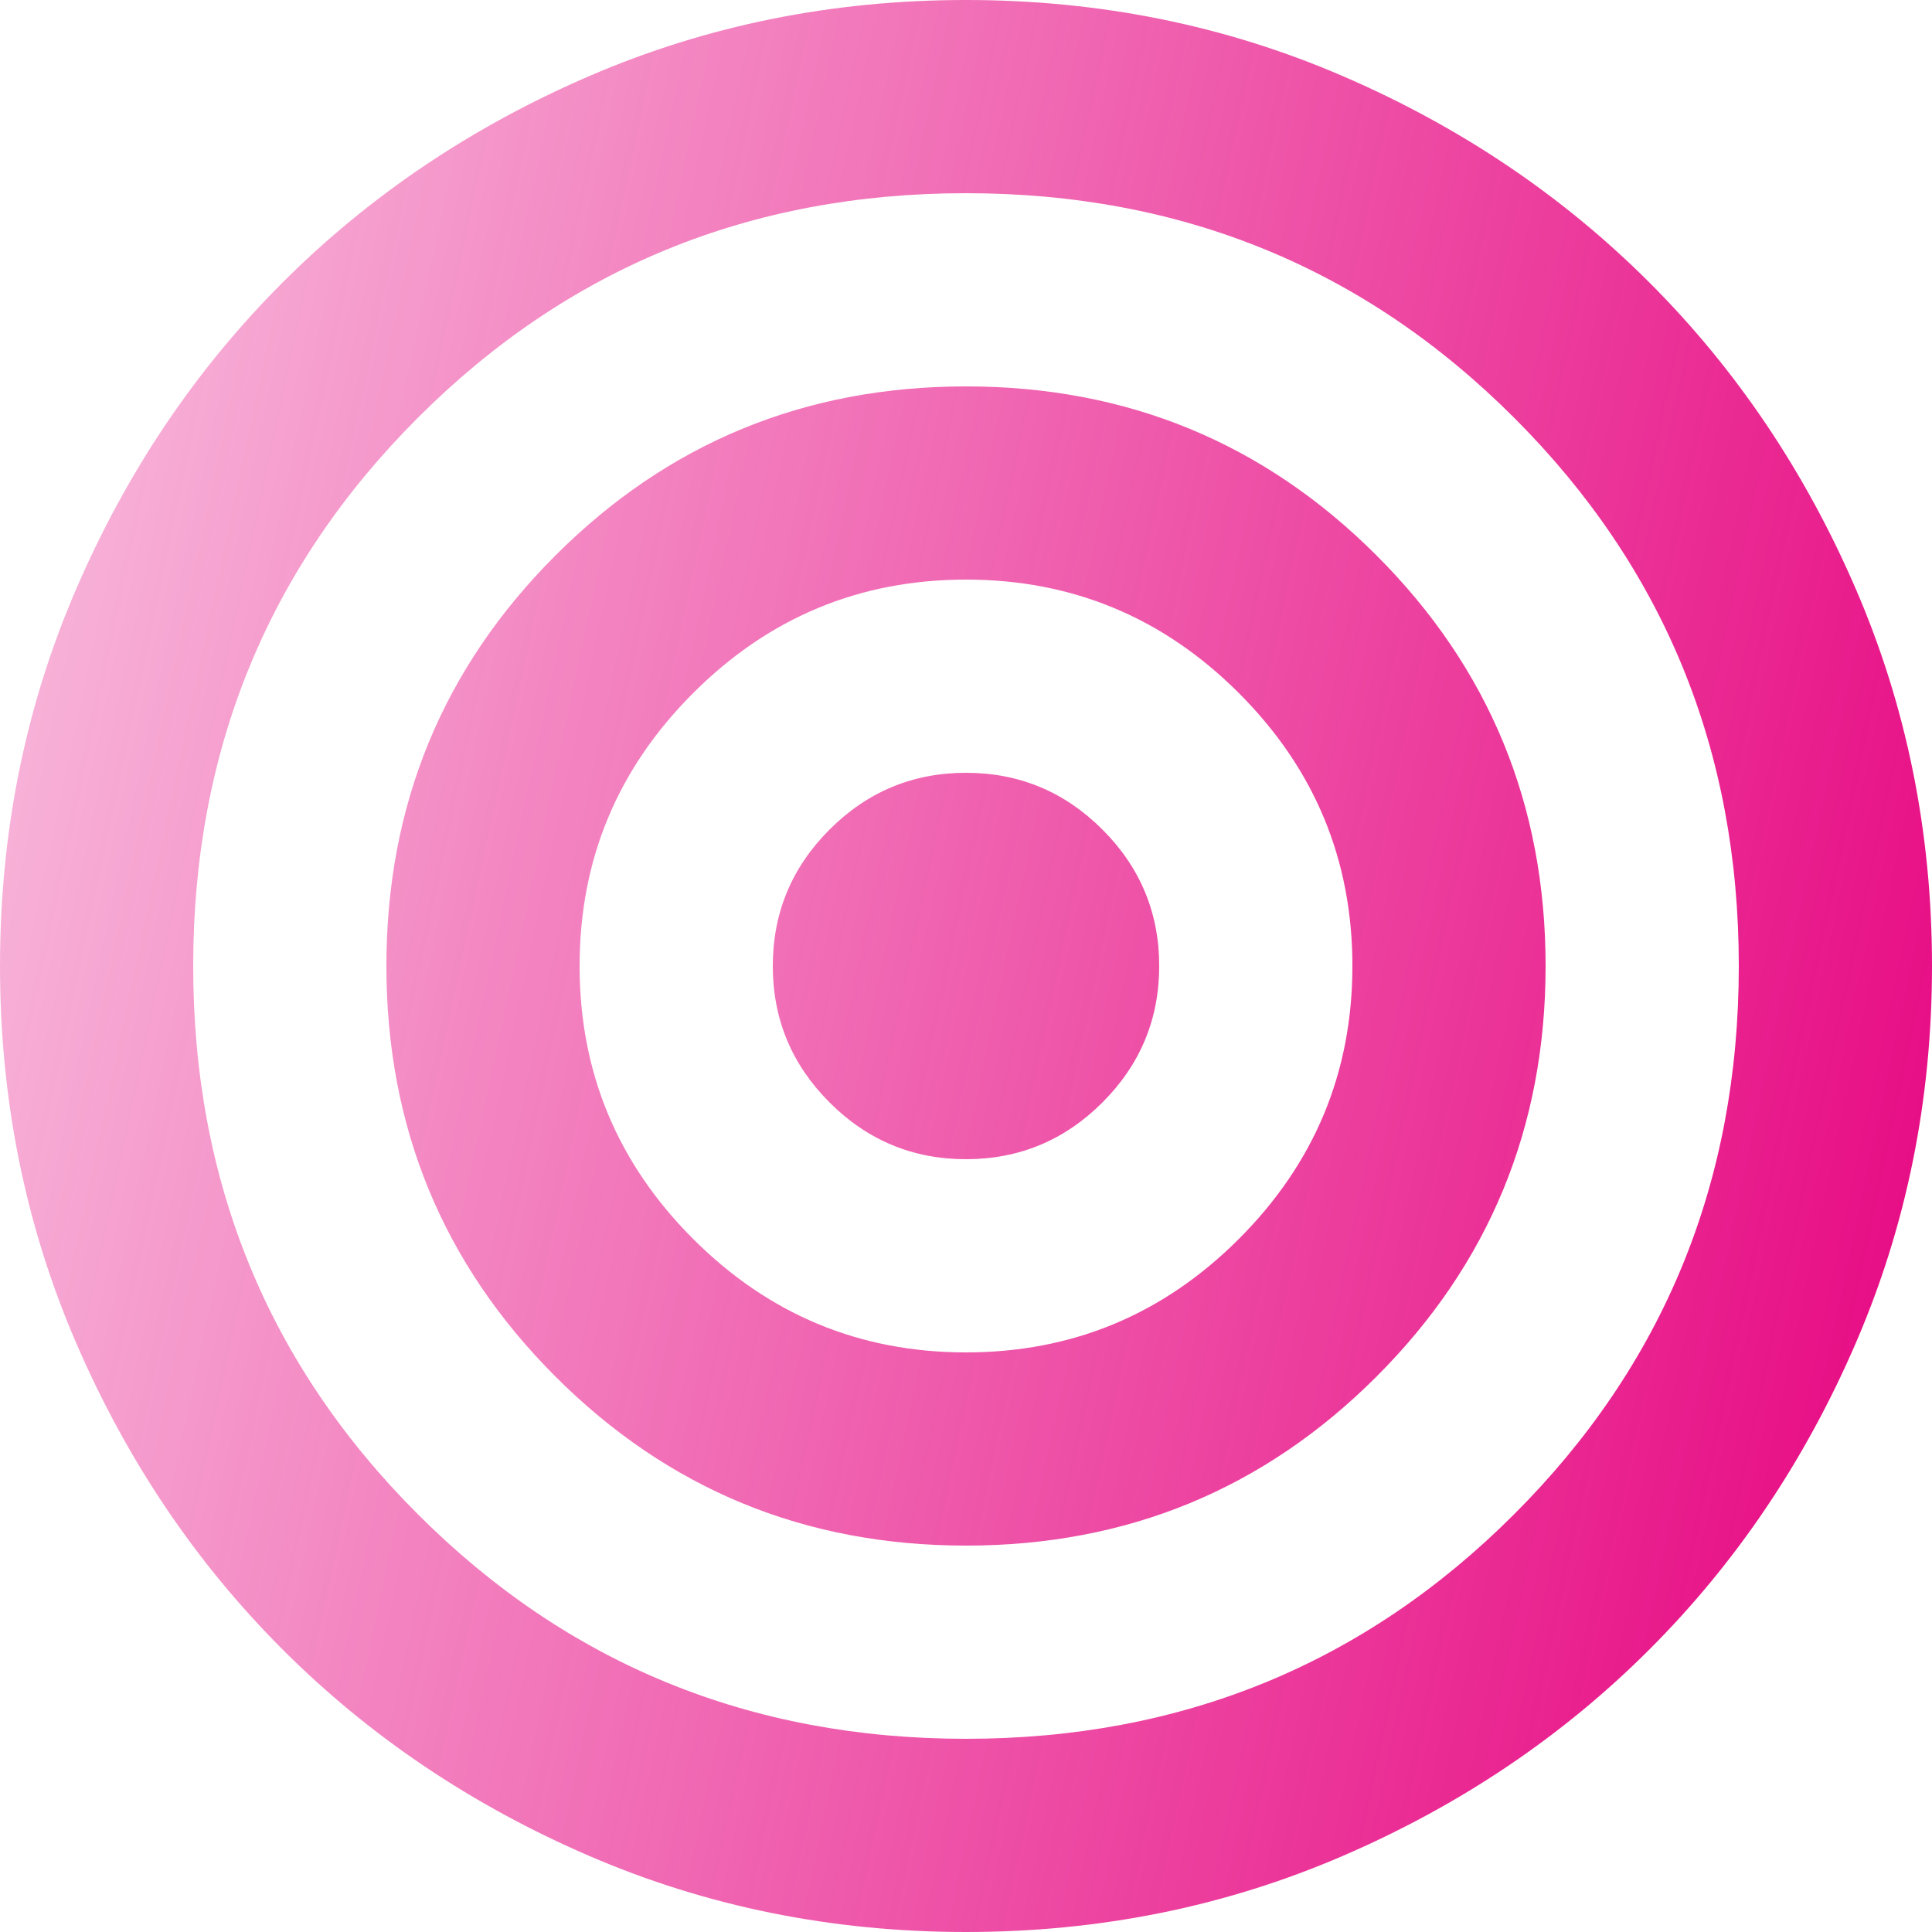 <svg width="82" height="82" viewBox="0 0 82 82" fill="none" xmlns="http://www.w3.org/2000/svg">
<g clip-path="url(#clip0_161_12)">
<path d="M41 82C35.328 82 29.998 80.924 25.01 78.771C20.022 76.619 15.682 73.698 11.992 70.007C8.303 66.317 5.381 61.978 3.229 56.99C1.076 52.002 0 46.672 0 41C0 35.328 1.076 29.998 3.229 25.01C5.381 20.022 8.303 15.682 11.992 11.992C15.682 8.303 20.022 5.381 25.01 3.229C29.998 1.076 35.328 0 41 0C46.672 0 52.002 1.076 56.99 3.229C61.978 5.381 66.317 8.303 70.007 11.992C73.698 15.682 76.619 20.022 78.771 25.01C80.924 29.998 82 35.328 82 41C82 46.672 80.924 52.002 78.771 56.99C76.619 61.978 73.698 66.317 70.007 70.007C66.317 73.698 61.978 76.619 56.99 78.771C52.002 80.924 46.672 82 41 82ZM41 73.8C50.157 73.8 57.913 70.623 64.267 64.267C70.623 57.913 73.8 50.157 73.8 41C73.8 31.843 70.623 24.087 64.267 17.733C57.913 11.377 50.157 8.2 41 8.2C31.843 8.2 24.087 11.377 17.733 17.733C11.377 24.087 8.2 31.843 8.2 41C8.2 50.157 11.377 57.913 17.733 64.267C24.087 70.623 31.843 73.8 41 73.8ZM41 65.6C34.167 65.6 28.358 63.208 23.575 58.425C18.792 53.642 16.4 47.833 16.4 41C16.4 34.167 18.792 28.358 23.575 23.575C28.358 18.792 34.167 16.4 41 16.4C47.833 16.4 53.642 18.792 58.425 23.575C63.208 28.358 65.6 34.167 65.6 41C65.6 47.833 63.208 53.642 58.425 58.425C53.642 63.208 47.833 65.6 41 65.6ZM41 57.4C45.51 57.4 49.371 55.794 52.583 52.583C55.794 49.371 57.4 45.51 57.4 41C57.4 36.49 55.794 32.629 52.583 29.418C49.371 26.206 45.51 24.6 41 24.6C36.49 24.6 32.629 26.206 29.418 29.418C26.206 32.629 24.6 36.49 24.6 41C24.6 45.51 26.206 49.371 29.418 52.583C32.629 55.794 36.49 57.4 41 57.4ZM41 49.2C38.745 49.2 36.815 48.397 35.209 46.791C33.603 45.185 32.8 43.255 32.8 41C32.8 38.745 33.603 36.815 35.209 35.209C36.815 33.603 38.745 32.8 41 32.8C43.255 32.8 45.185 33.603 46.791 35.209C48.397 36.815 49.2 38.745 49.2 41C49.2 43.255 48.397 45.185 46.791 46.791C45.185 48.397 43.255 49.2 41 49.2Z" fill="url(#paint0_linear_161_12)"/>
</g>
<defs>
<linearGradient id="paint0_linear_161_12" x1="8.12081e-07" y1="0.027" x2="95.117" y2="20.21" gradientUnits="userSpaceOnUse">
<stop stop-color="#E6007E" stop-opacity="0.25"/>
<stop offset="1" stop-color="#E6007E"/>
</linearGradient>
<clipPath id="clip0_161_12">
<rect width="82" height="82" fill="white"/>
</clipPath>
</defs>
</svg>
